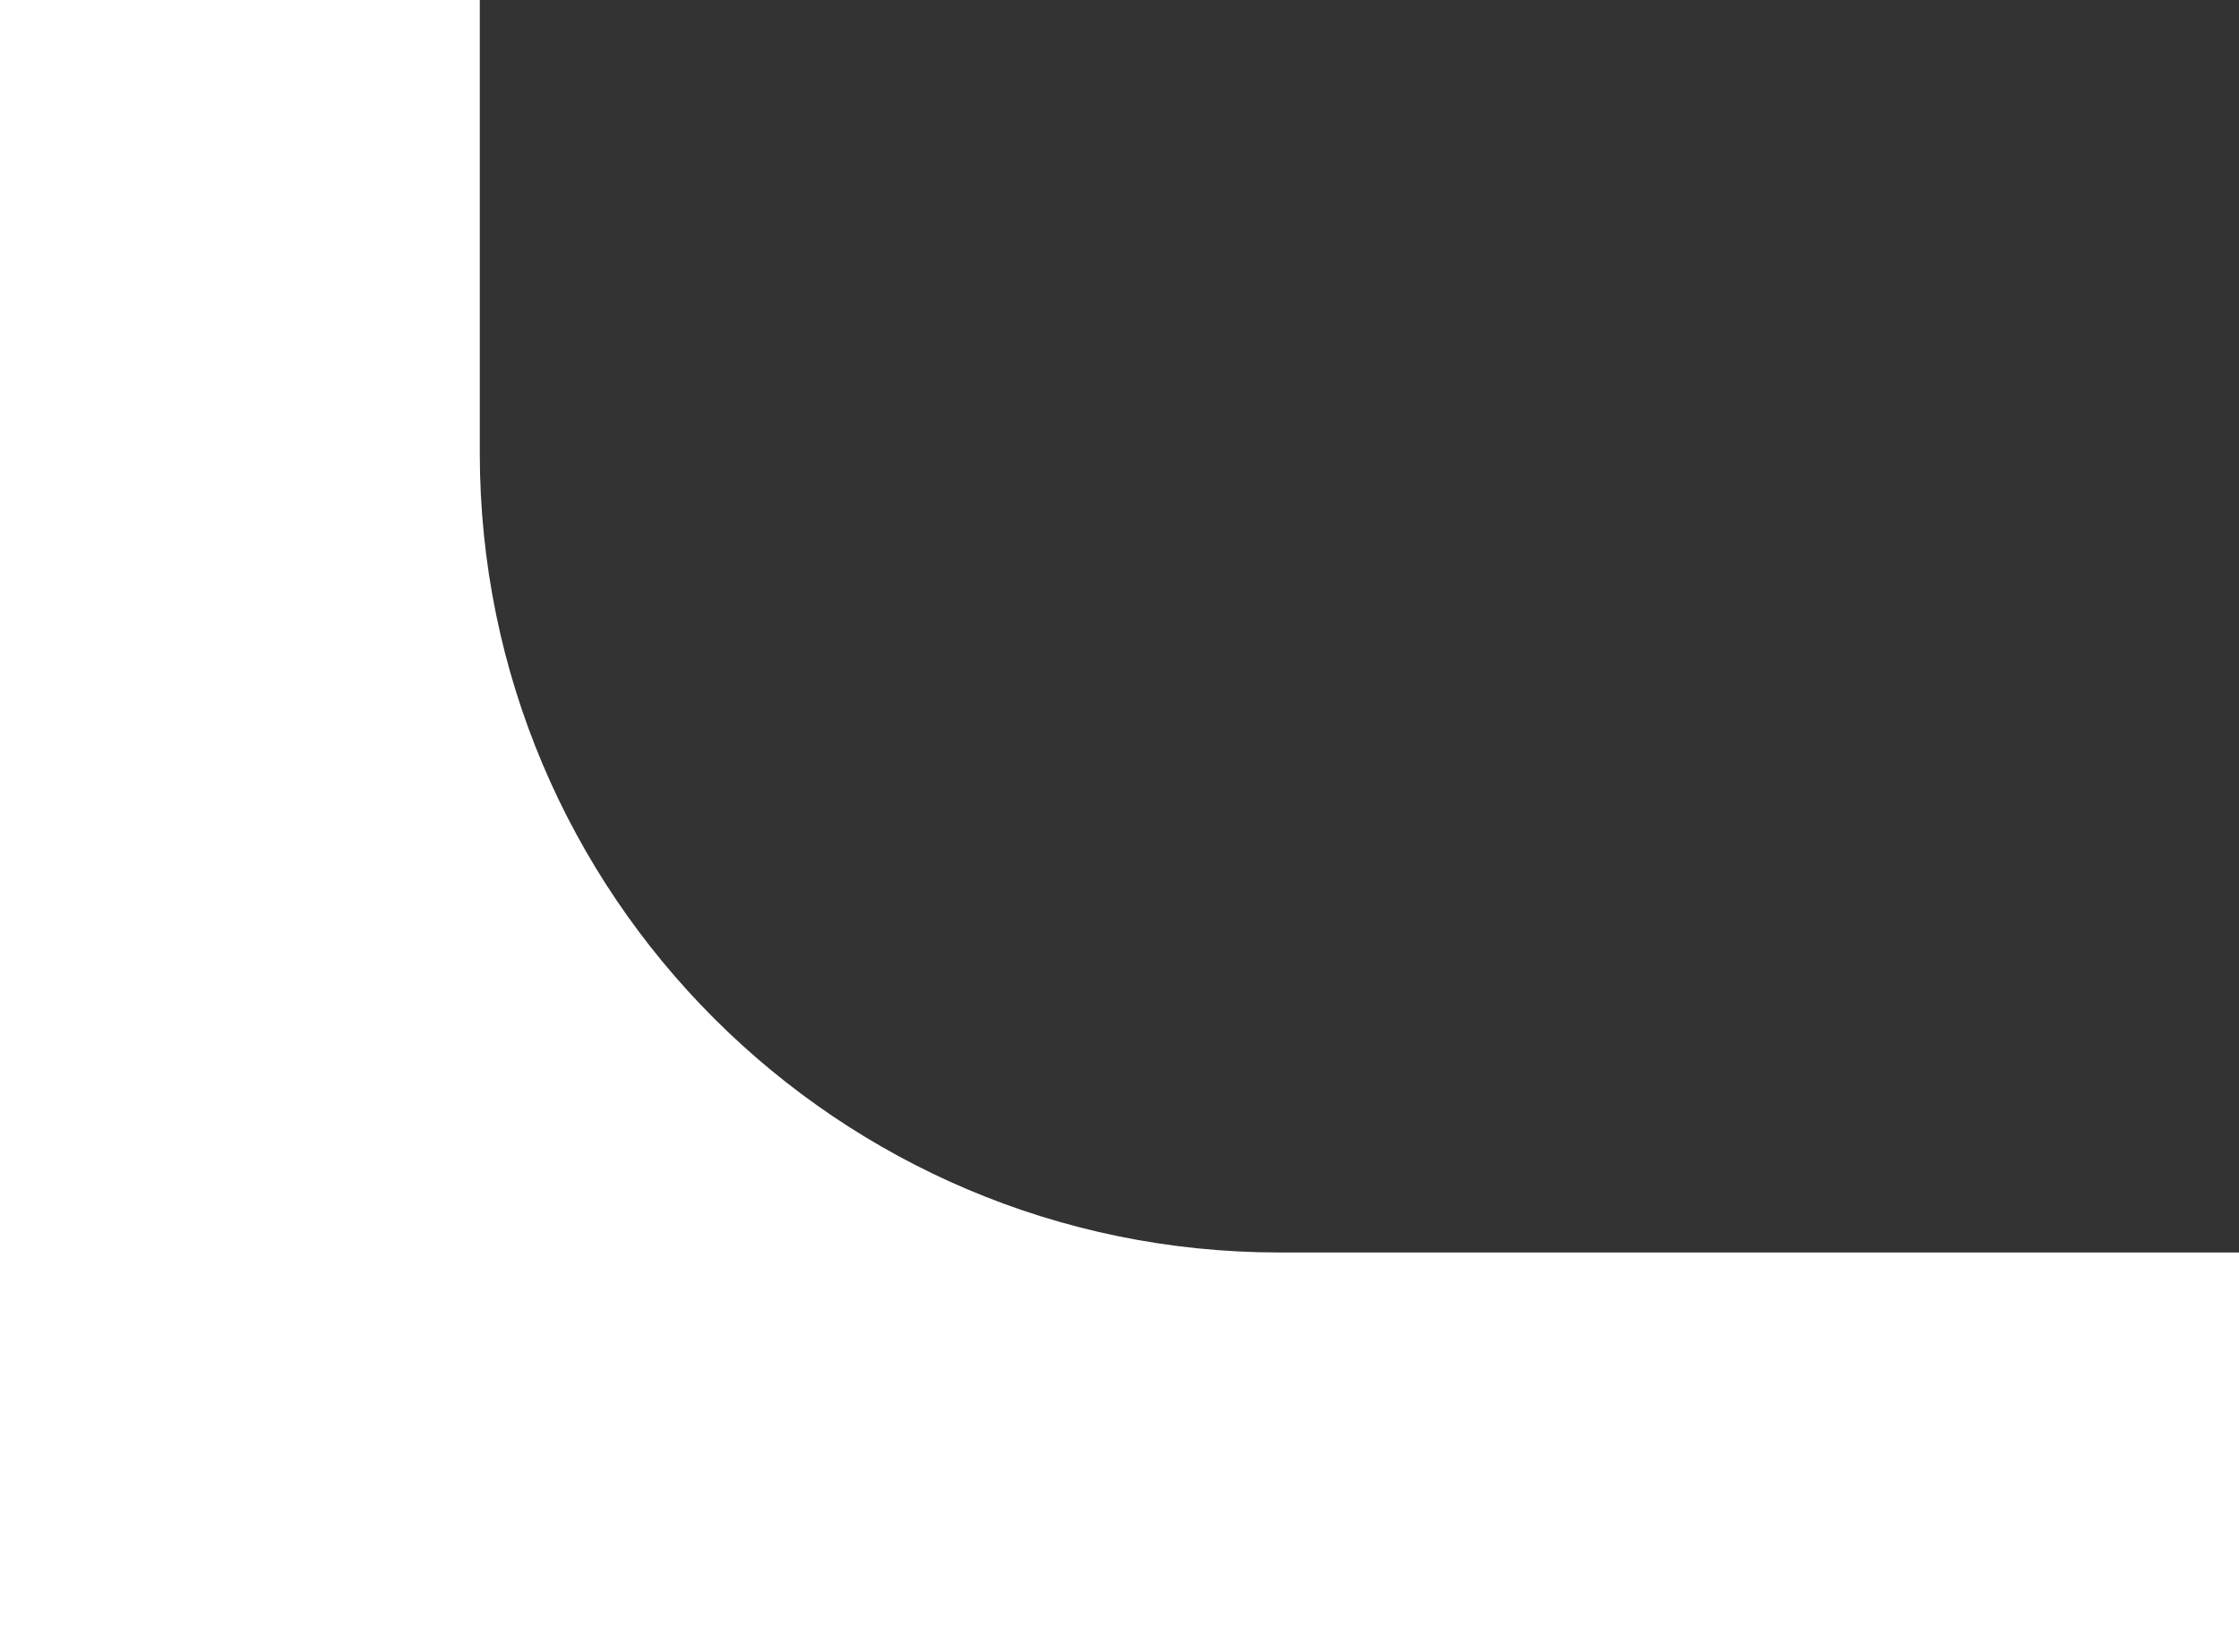 <?xml version="1.0" encoding="UTF-8"?> <svg xmlns="http://www.w3.org/2000/svg" width="84" height="62" viewBox="0 0 84 62" fill="none"><rect x="0" y="0" width="84" height="62" fill="#333333" stroke="none"/><path d="M48 47C31.431 47 18 33.569 18 17V0H0V62H84V47H48Z" fill="white"></path></svg> 